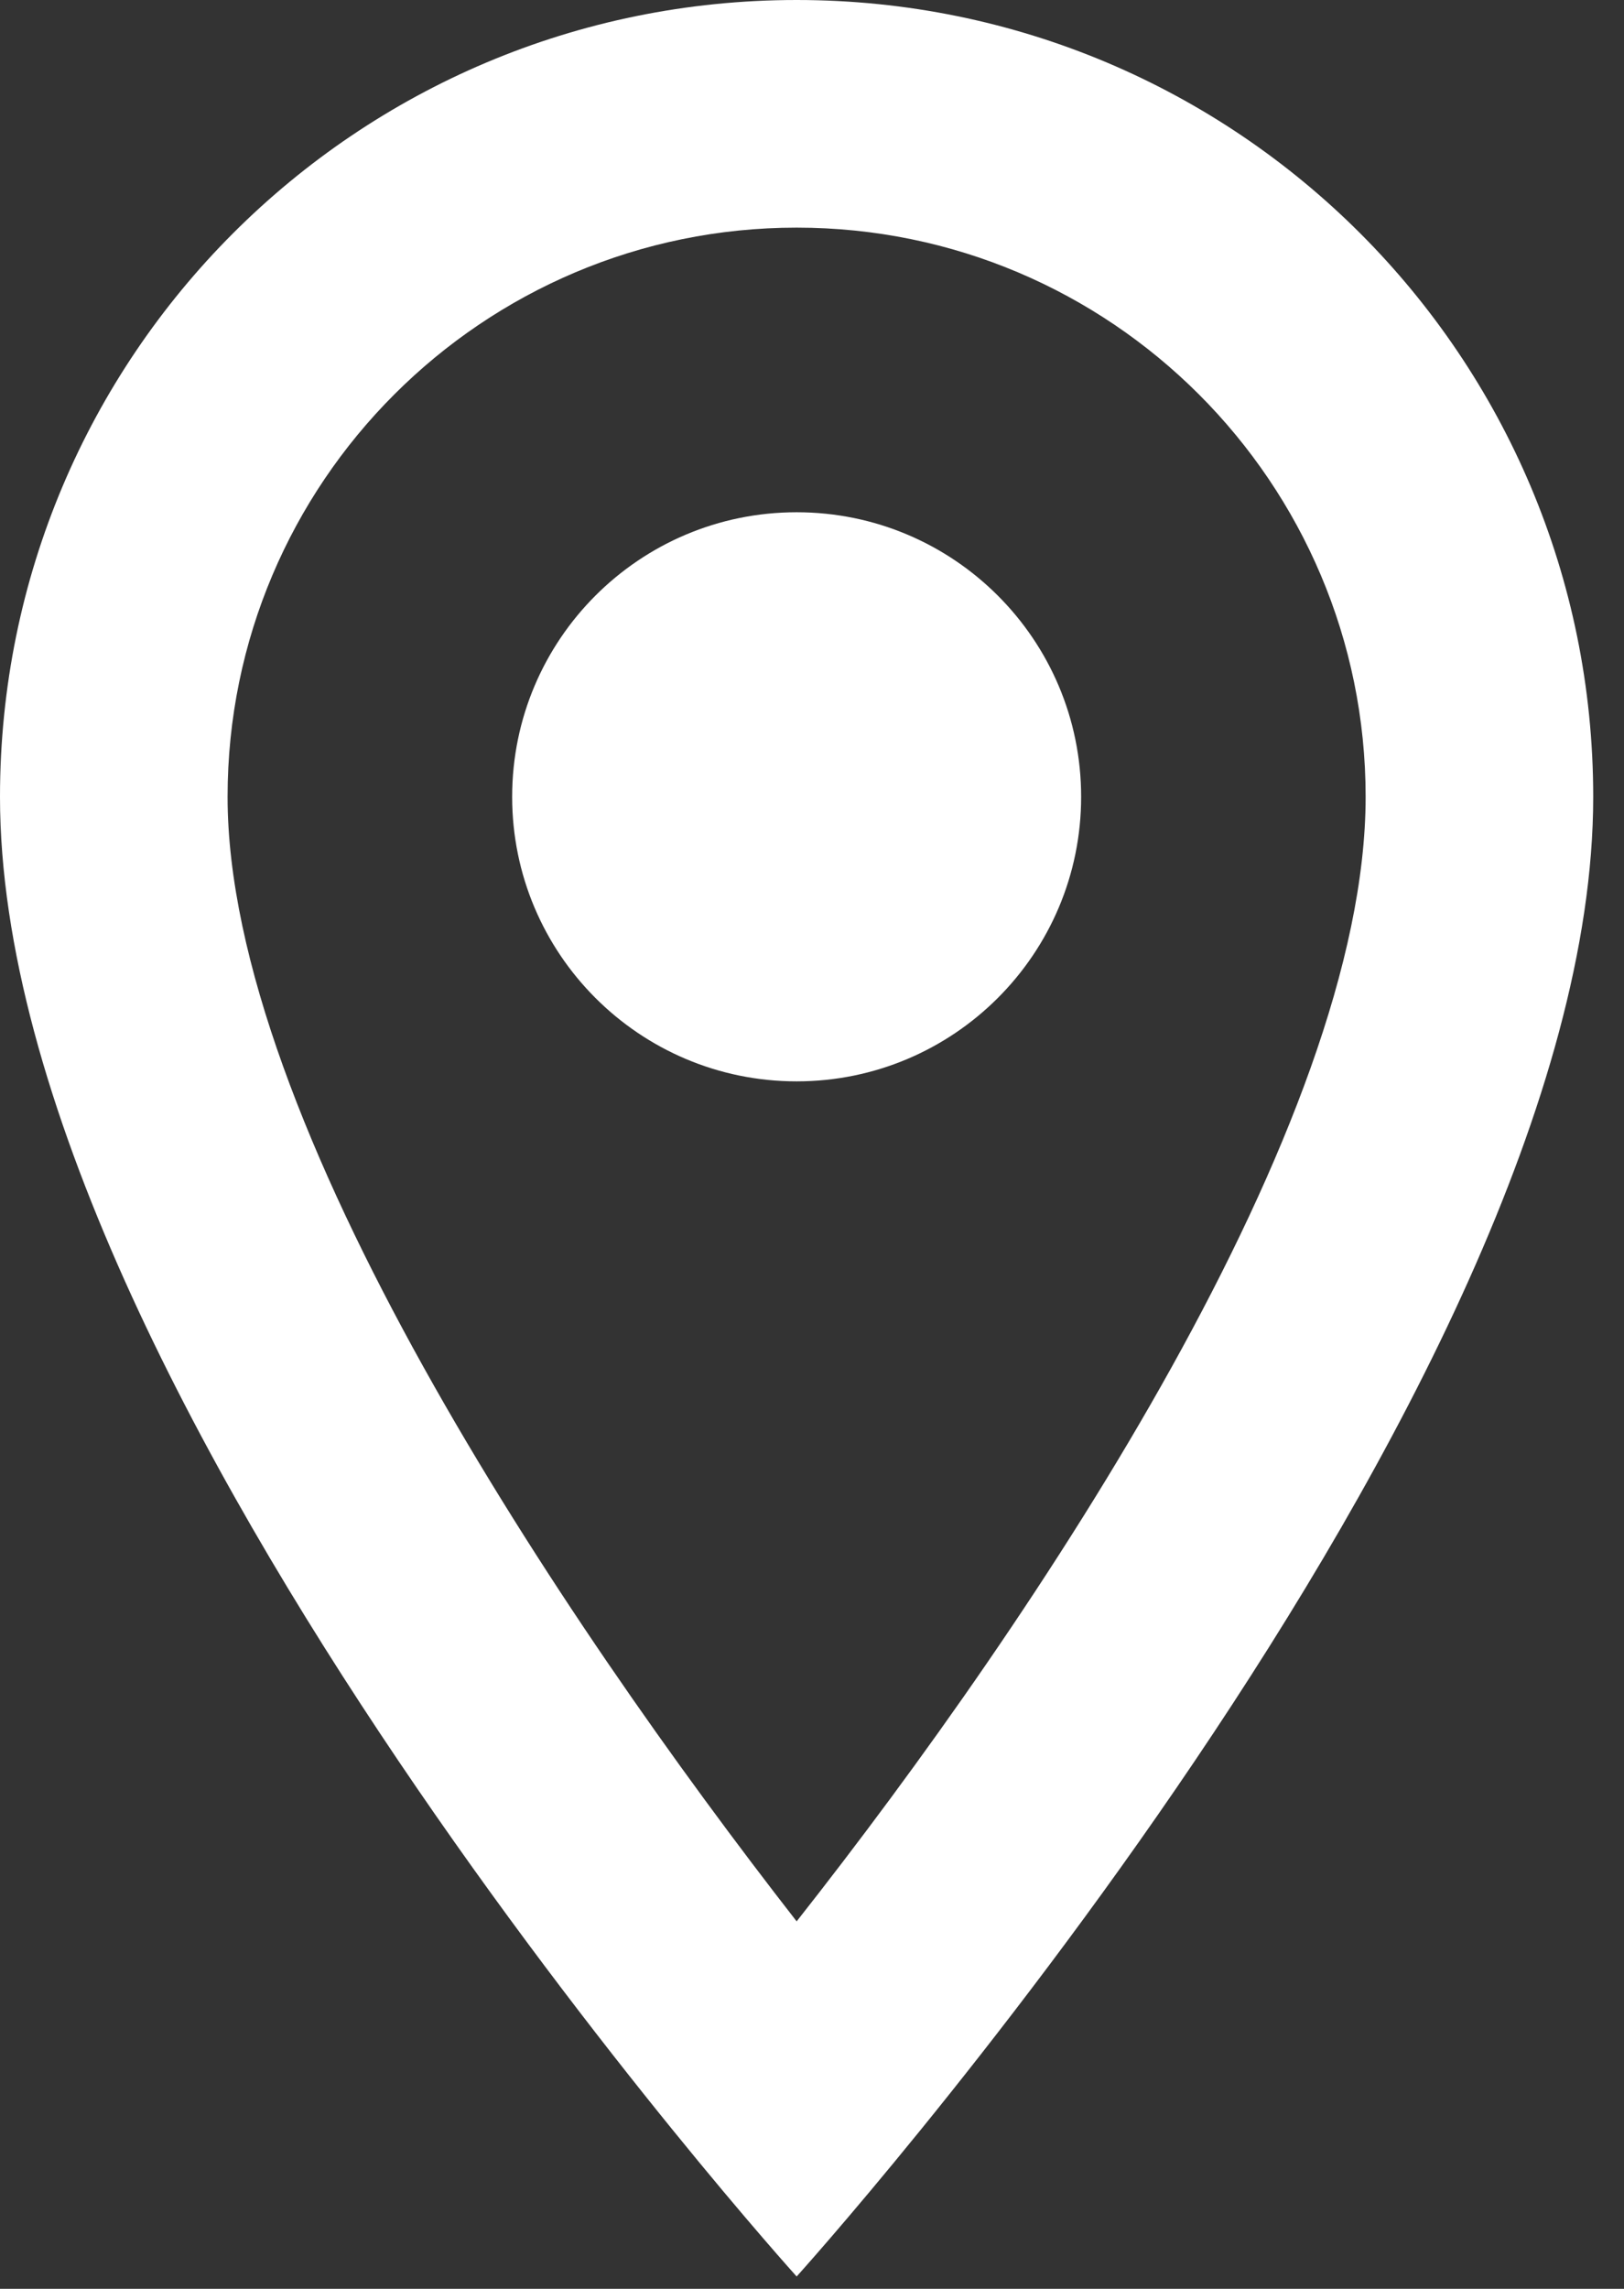 <?xml version="1.0" encoding="utf-8"?>
<svg xmlns="http://www.w3.org/2000/svg" fill="none" height="100%" overflow="visible" preserveAspectRatio="none" style="display: block;" viewBox="0 0 22 31" width="100%">
<rect x="0" y="0" width="22" height="31" fill="#333333" stroke="none"/>
<g id="Vector">
<path d="M10.792 0C4.825 0 0 4.825 0 10.792C0 18.885 10.792 30.833 10.792 30.833C10.792 30.833 21.583 18.885 21.583 10.792C21.583 4.825 16.758 0 10.792 0ZM3.083 10.792C3.083 6.537 6.537 3.083 10.792 3.083C15.047 3.083 18.5 6.537 18.5 10.792C18.5 15.232 14.06 21.876 10.792 26.023C7.585 21.907 3.083 15.185 3.083 10.792Z" fill="white"/>
<path d="M10.792 14.646C12.92 14.646 14.646 12.92 14.646 10.792C14.646 8.663 12.92 6.938 10.792 6.938C8.663 6.938 6.938 8.663 6.938 10.792C6.938 12.92 8.663 14.646 10.792 14.646Z" fill="white"/>
</g>
</svg>